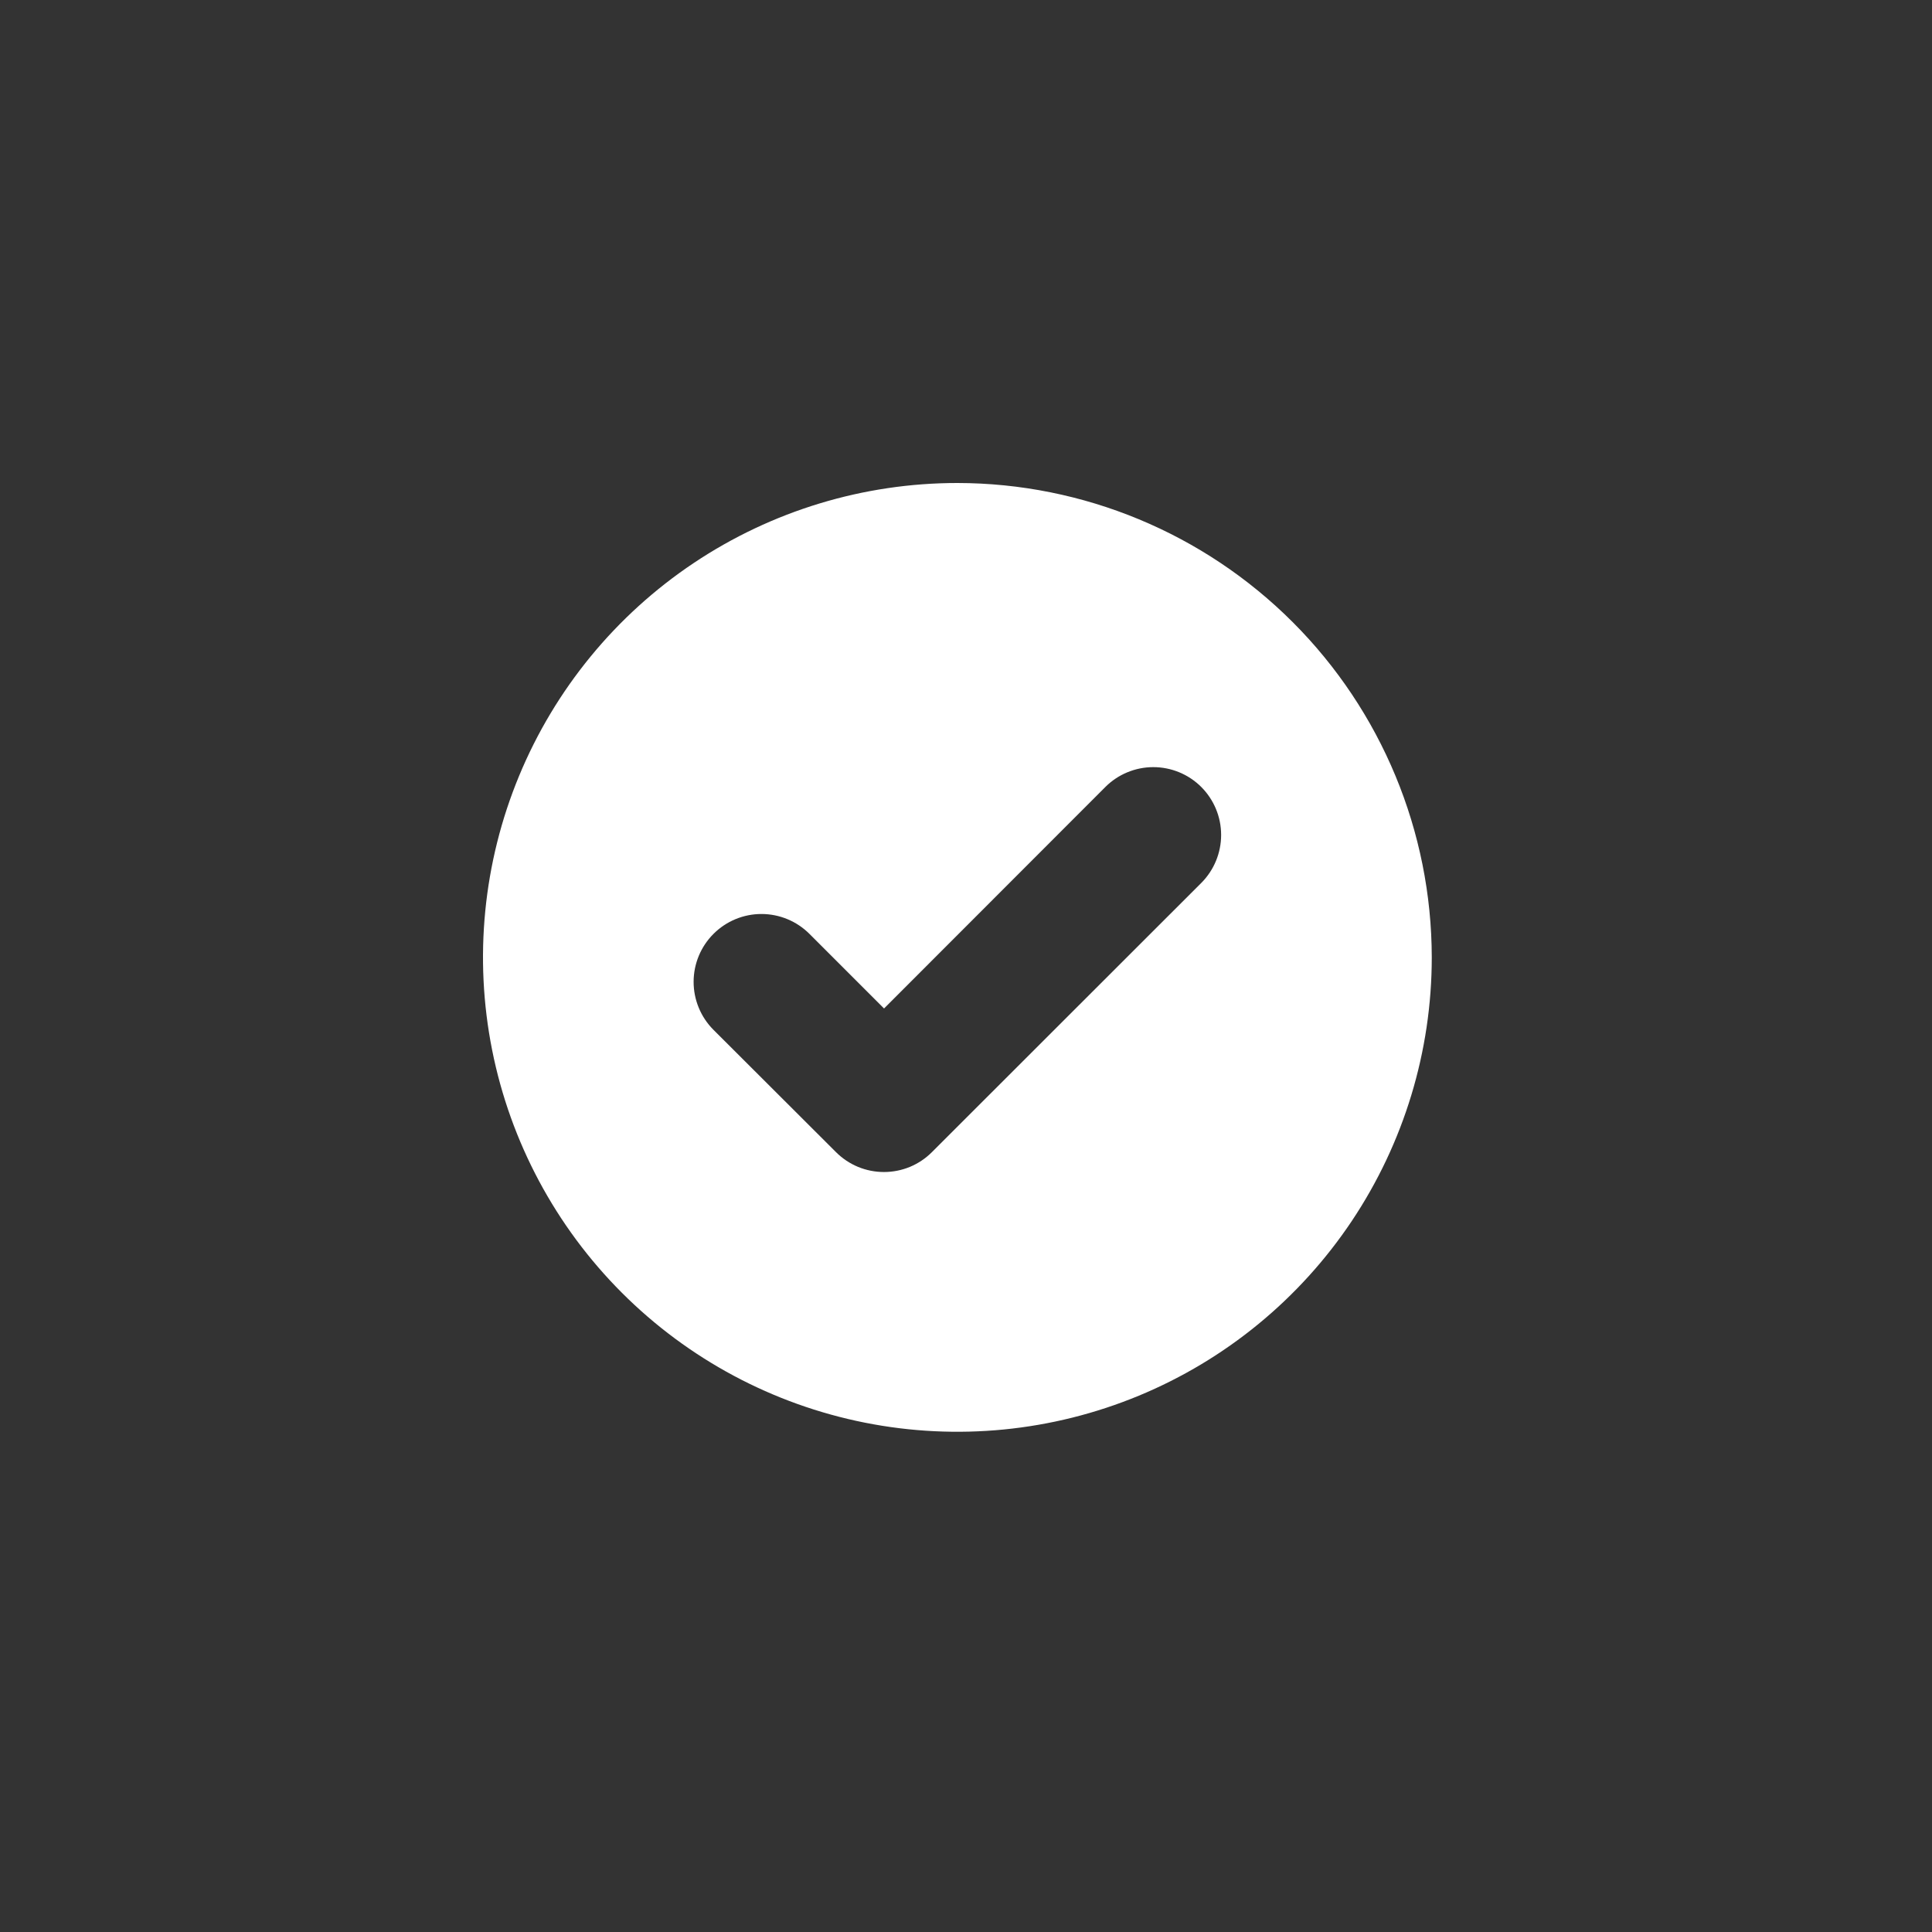 <svg width="37" height="37" style="background-color:#00DAFF;" viewBox="-18.5 -18.5 74 74" fill="none" xmlns="http://www.w3.org/2000/svg">
<rect x="-18.5" y="-18.5" width="74" height="74" fill="#333333" stroke="none"/>
<path d="M18.17 0C14.576 0 11.063 1.066 8.075 3.062C5.087 5.059 2.758 7.897 1.383 11.217C0.008 14.537 -0.352 18.19 0.349 21.715C1.05 25.239 2.781 28.477 5.322 31.018C7.863 33.559 11.101 35.29 14.625 35.991C18.15 36.692 21.803 36.332 25.123 34.957C28.444 33.582 31.281 31.253 33.278 28.265C35.274 25.277 36.34 21.764 36.34 18.17C36.334 13.353 34.418 8.734 31.012 5.328C27.606 1.922 22.987 0.005 18.17 0ZM27.515 15.315L17.194 25.63C16.953 25.871 16.667 26.063 16.352 26.194C16.036 26.324 15.699 26.391 15.358 26.391C15.016 26.391 14.679 26.324 14.364 26.194C14.048 26.063 13.762 25.871 13.521 25.63L8.825 20.942C8.339 20.454 8.066 19.793 8.067 19.103C8.068 18.414 8.343 17.753 8.831 17.267C9.319 16.78 9.98 16.507 10.669 16.508C11.359 16.509 12.019 16.784 12.506 17.272L15.361 20.127L23.834 11.647C24.32 11.159 24.981 10.884 25.67 10.883C26.359 10.882 27.02 11.154 27.508 11.64C27.996 12.127 28.271 12.787 28.272 13.476C28.273 14.165 28.001 14.827 27.515 15.315Z" fill="white"/>
</svg>
